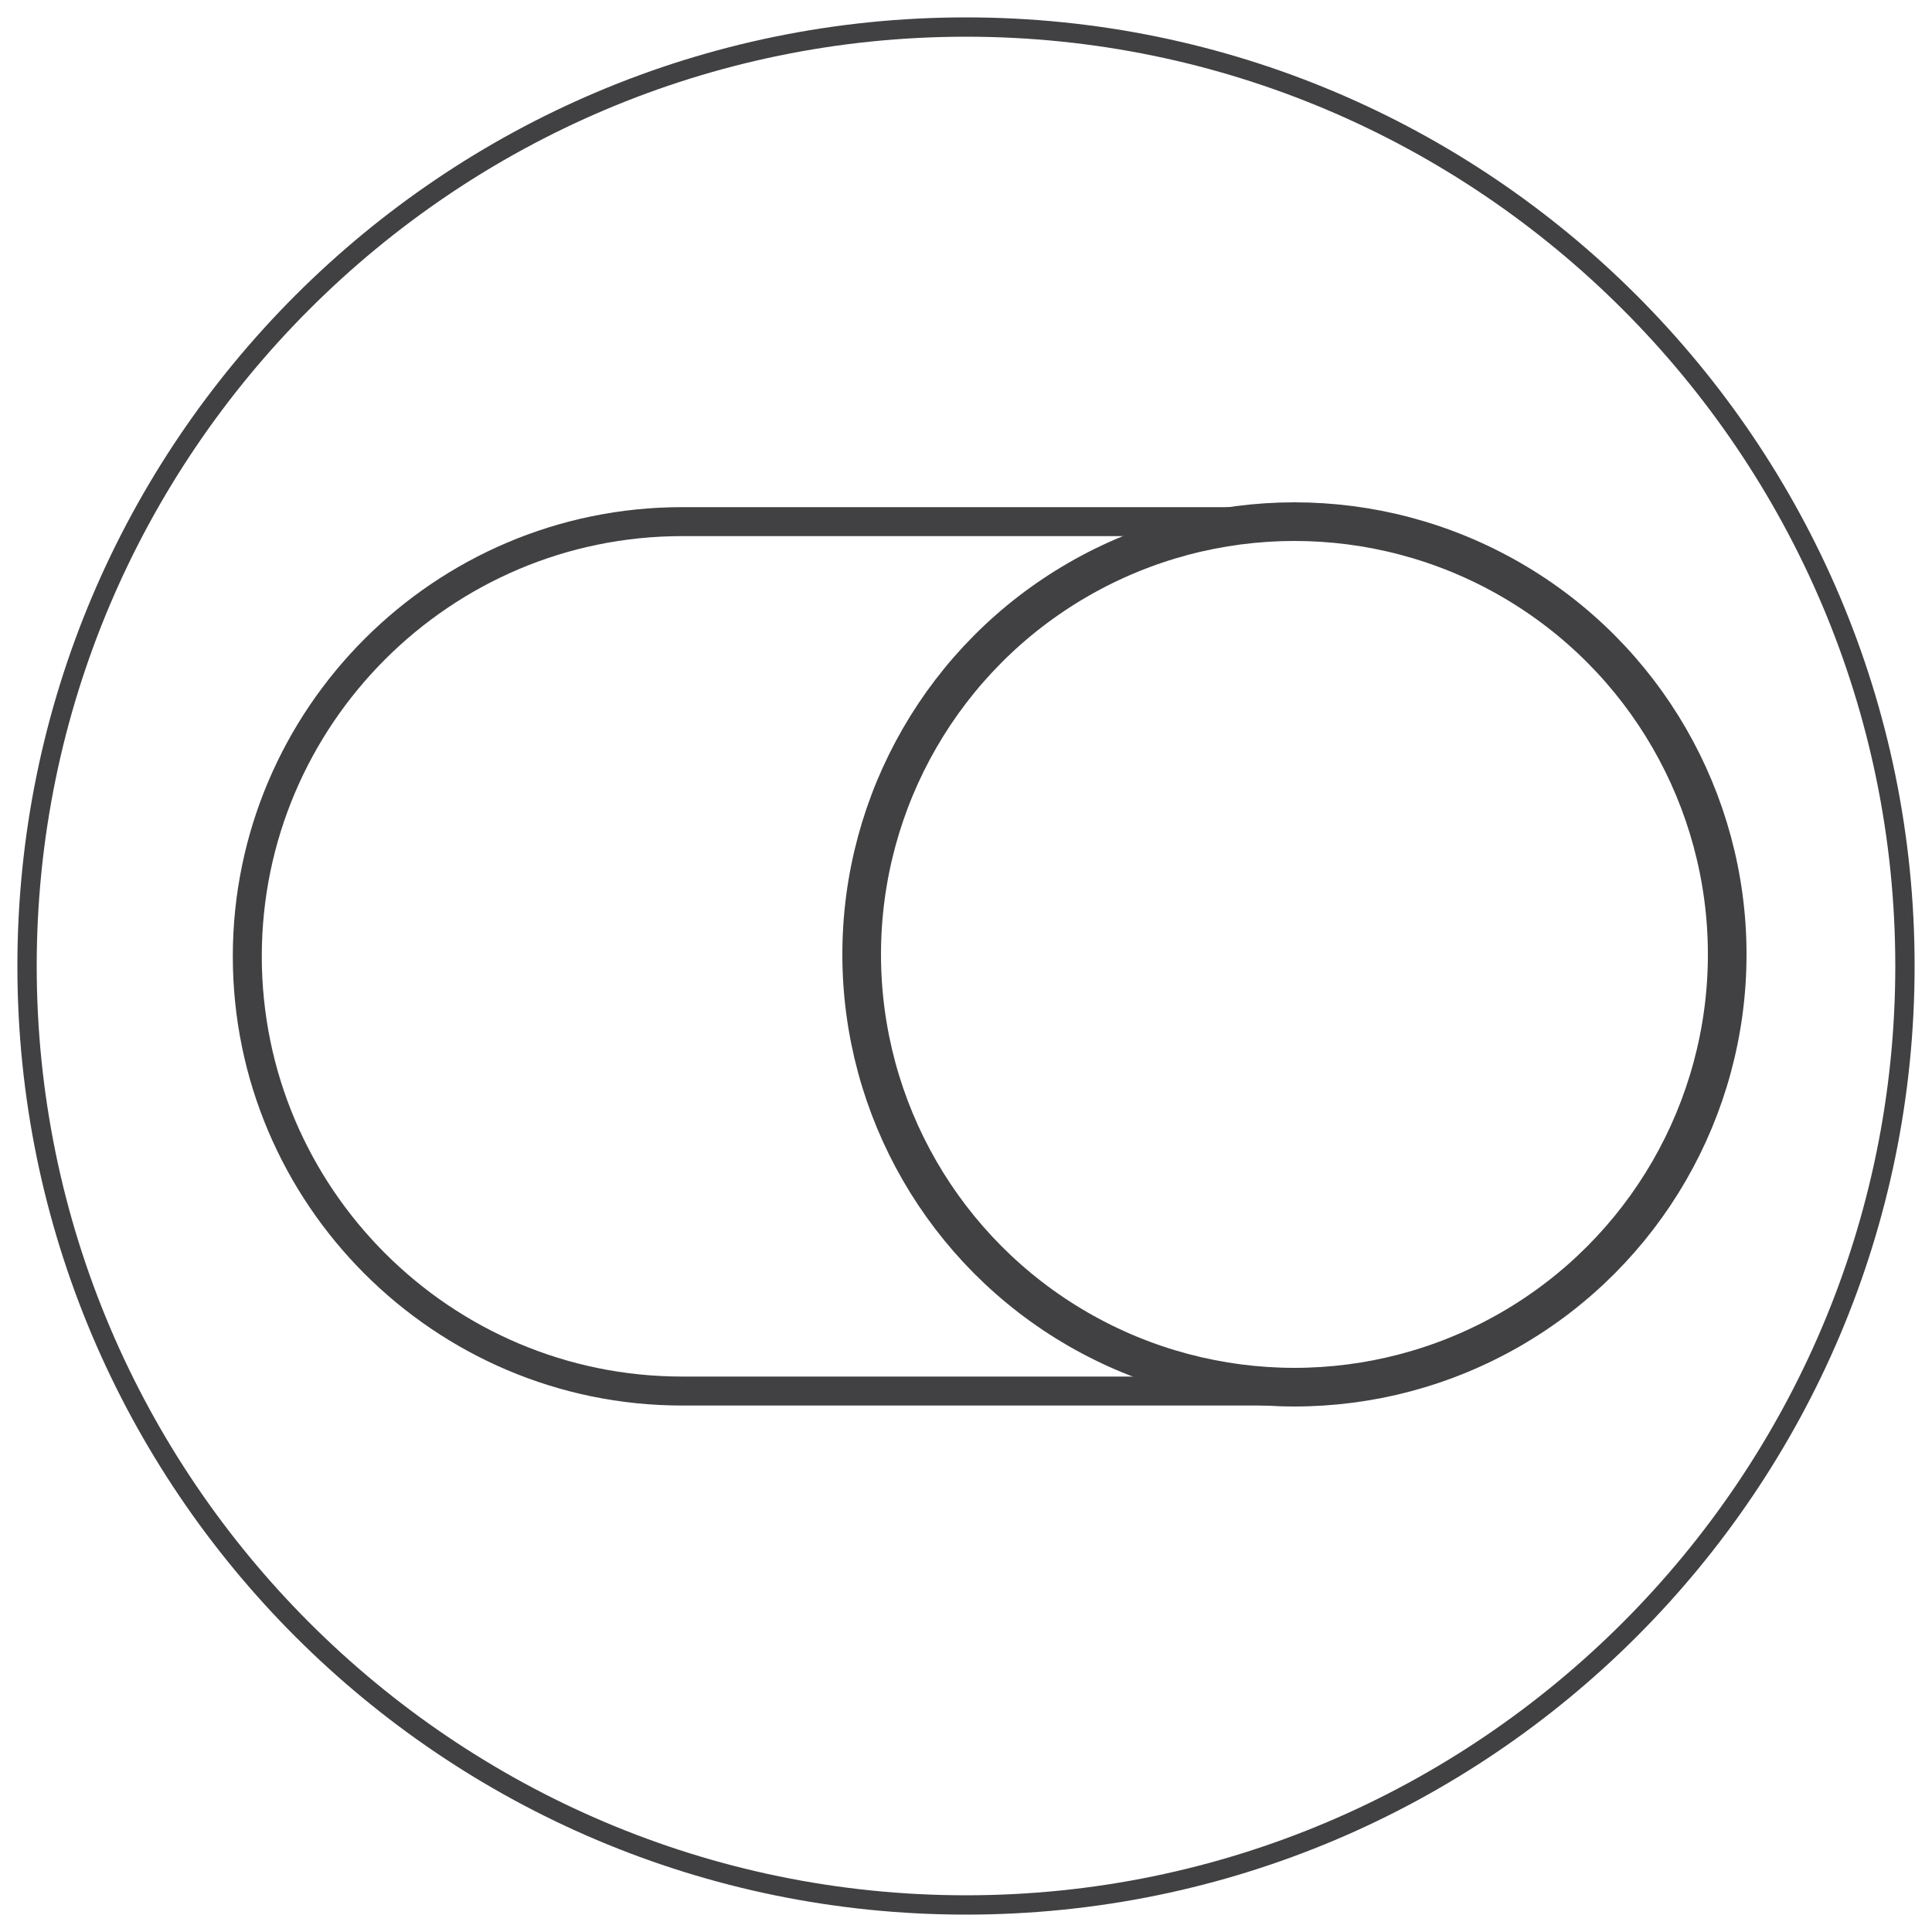 <?xml version="1.0" encoding="utf-8"?>
<!-- Generator: Adobe Illustrator 28.1.0, SVG Export Plug-In . SVG Version: 6.00 Build 0)  -->
<svg version="1.1" id="Layer_1" xmlns="http://www.w3.org/2000/svg" xmlns:xlink="http://www.w3.org/1999/xlink" x="0px" y="0px"
	 viewBox="0 0 100 100" style="enable-background:new 0 0 100 100;" xml:space="preserve">
<style type="text/css">
	.st0{fill:#414143;}
	.st1{fill:none;stroke:#414143;stroke-width:2;stroke-miterlimit:10;}
	.st2{fill:none;stroke:#414143;stroke-width:1.5;stroke-miterlimit:10;}
</style>
<path class="st0" d="M50,99.1c-27.1,0-49.1-22-49.1-49.1S22.9,0.9,50,0.9s49.1,22,49.1,49.1S77.1,99.1,50,99.1z M50,1.9
	C23.5,1.9,1.9,23.5,1.9,50S23.5,98.1,50,98.1S98.1,76.5,98.1,50S76.5,1.9,50,1.9z"/>
<circle class="st1" cx="67" cy="49.4" r="22.4"/>
<path class="st2" d="M35.3,27h31.4c12.4,0,22.5,10.1,22.5,22.5l0,0C89.2,61.9,79.1,72,66.7,72H35.3c-12.4,0-22.5-10.1-22.5-22.5l0,0
	C12.8,37.1,22.9,27,35.3,27z"/>
</svg>
